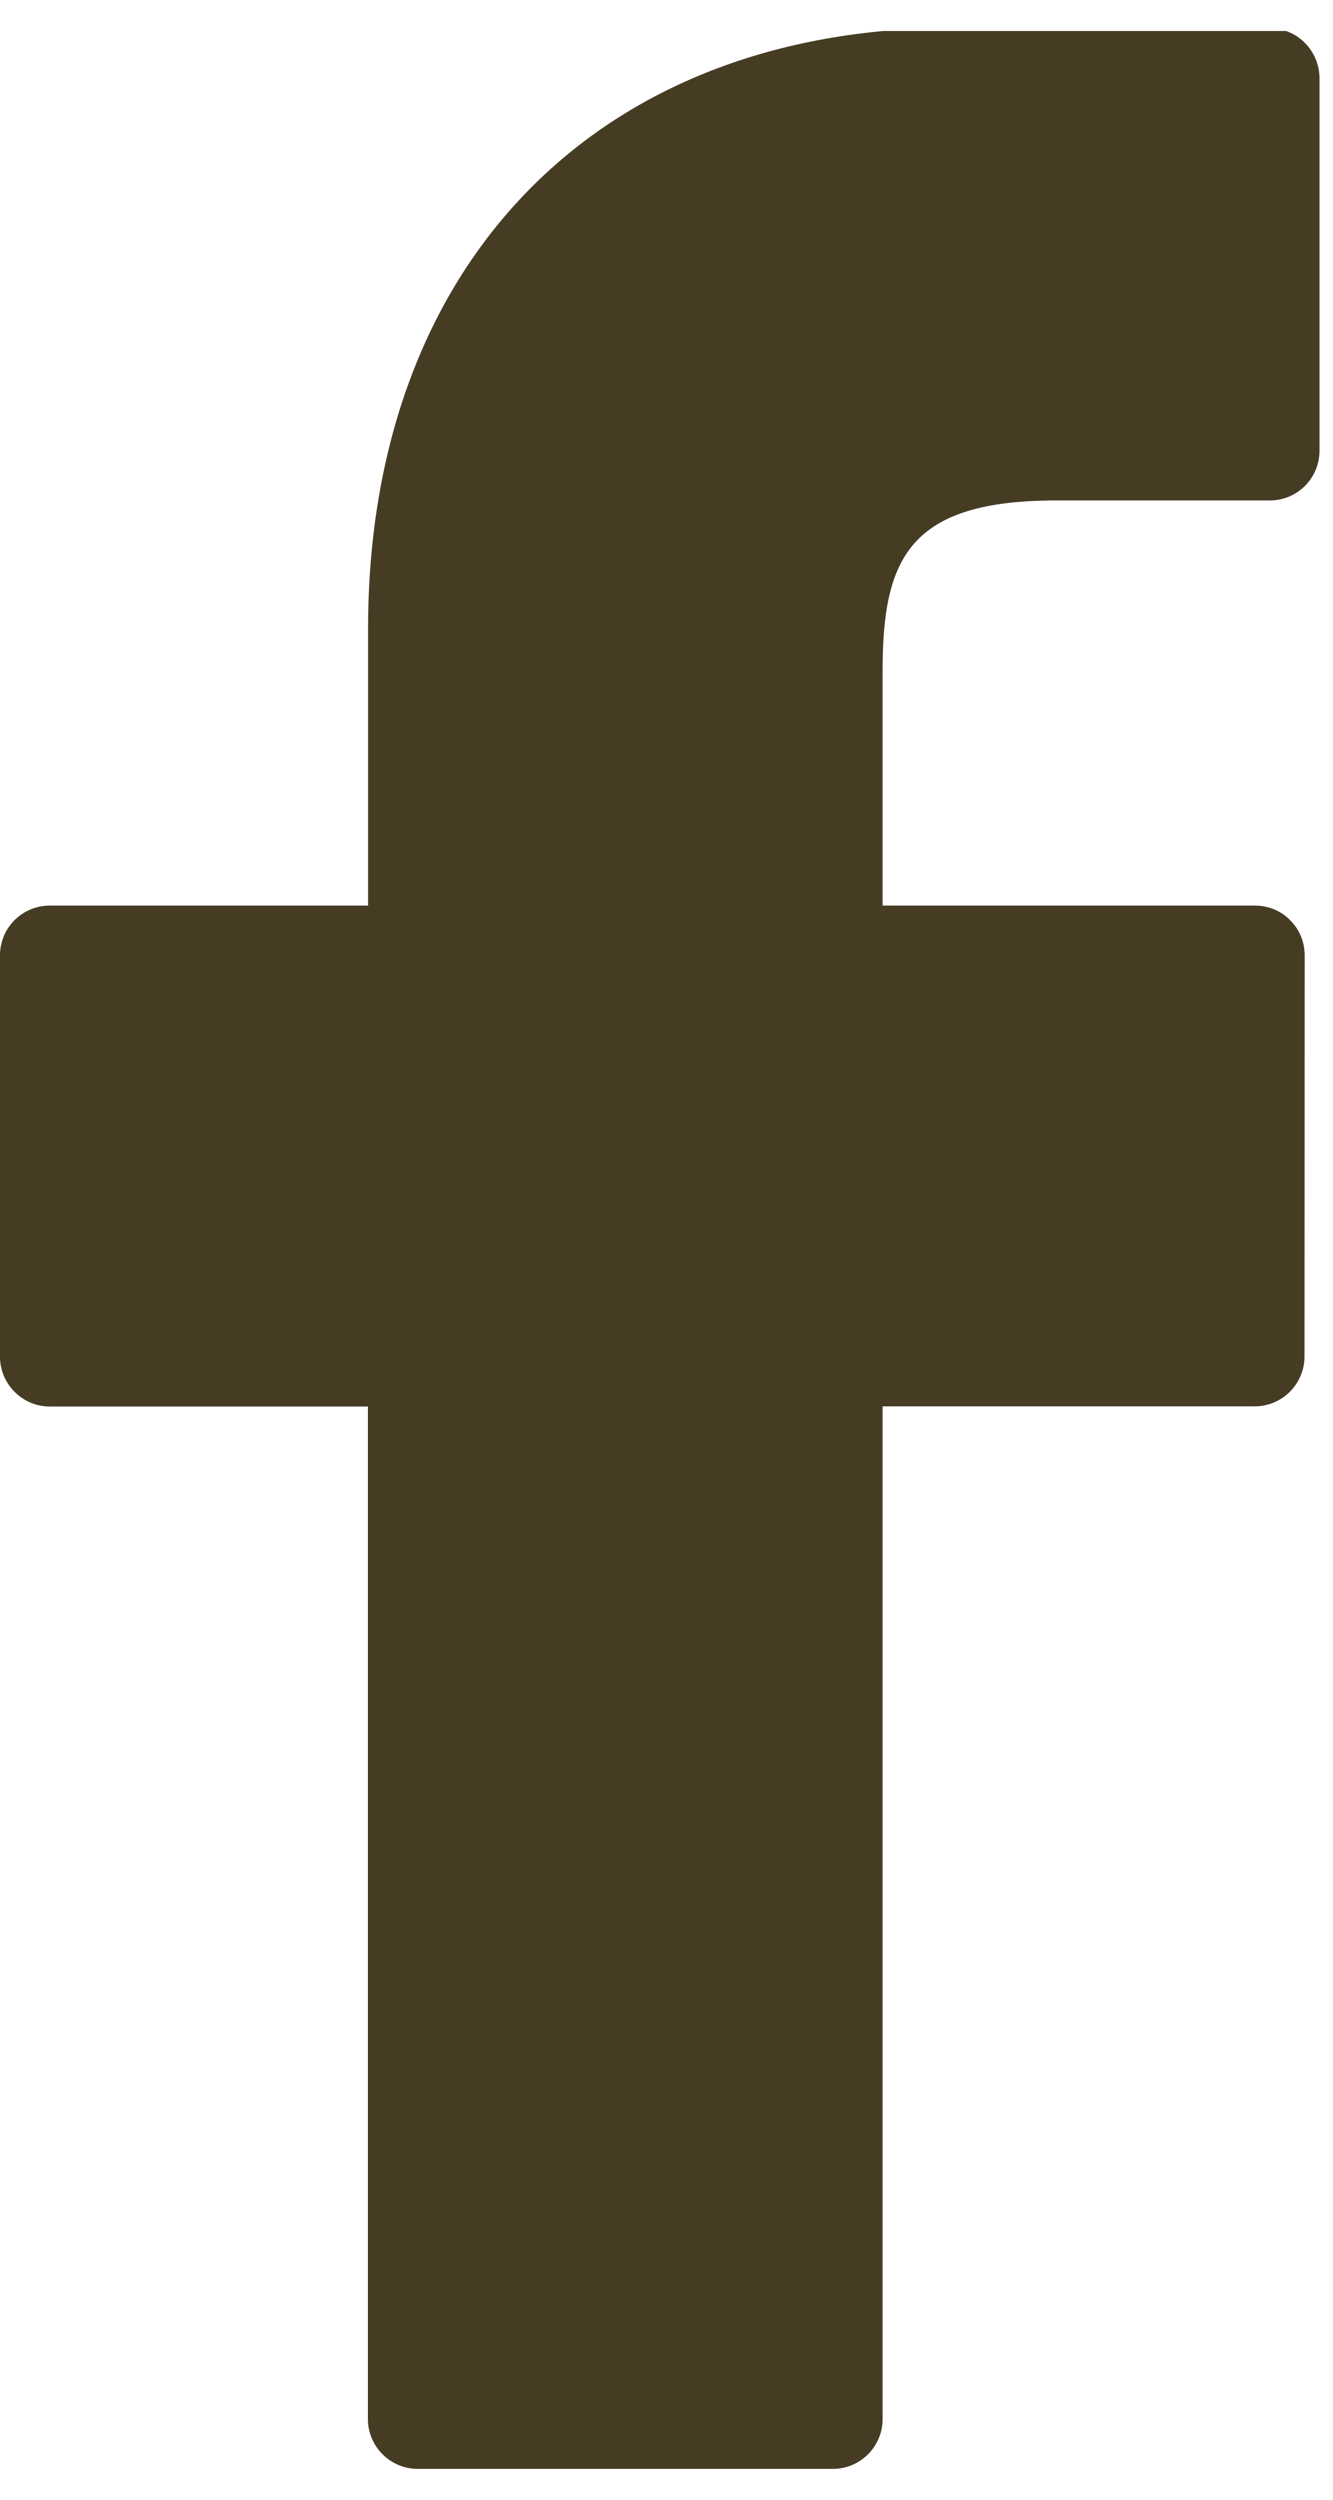 <?xml version="1.0" encoding="utf-8"?>
<!-- Generator: Adobe Illustrator 16.0.0, SVG Export Plug-In . SVG Version: 6.00 Build 0)  -->
<!DOCTYPE svg PUBLIC "-//W3C//DTD SVG 1.1//EN" "http://www.w3.org/Graphics/SVG/1.1/DTD/svg11.dtd">
<svg version="1.1" id="Layer_1" xmlns="http://www.w3.org/2000/svg" xmlns:xlink="http://www.w3.org/1999/xlink" x="0px" y="0px"
	 width="8px" height="15px" viewBox="0 0 8 15" enable-background="new 0 0 8 15" xml:space="preserve">
<g>
	<g>
		<defs>
			<rect id="SVGID_1_" y="0.186" width="8" height="14.648"/>
		</defs>
		<clipPath id="SVGID_2_">
			<use xlink:href="#SVGID_1_"  overflow="visible"/>
		</clipPath>
		<path clip-path="url(#SVGID_2_)" fill="#463C24" d="M7.621,0.169L5.722,0.167c-2.134,0-3.513,1.415-3.513,3.605v1.662h-1.91
			C0.134,5.434,0,5.567,0,5.732v2.409c0,0.164,0.134,0.299,0.298,0.299h1.91v6.076c0,0.164,0.134,0.299,0.299,0.299h2.491
			c0.166,0,0.299-0.135,0.299-0.299V8.439h2.234c0.164,0,0.298-0.135,0.298-0.299L7.83,5.732c0-0.079-0.031-0.155-0.088-0.211
			C7.688,5.465,7.611,5.434,7.531,5.434H5.297V4.024c0-0.677,0.162-1.021,1.044-1.021l1.28,0c0.165,0,0.298-0.134,0.298-0.298V0.469
			C7.918,0.303,7.785,0.17,7.621,0.169"/>
	</g>
</g>
</svg>
